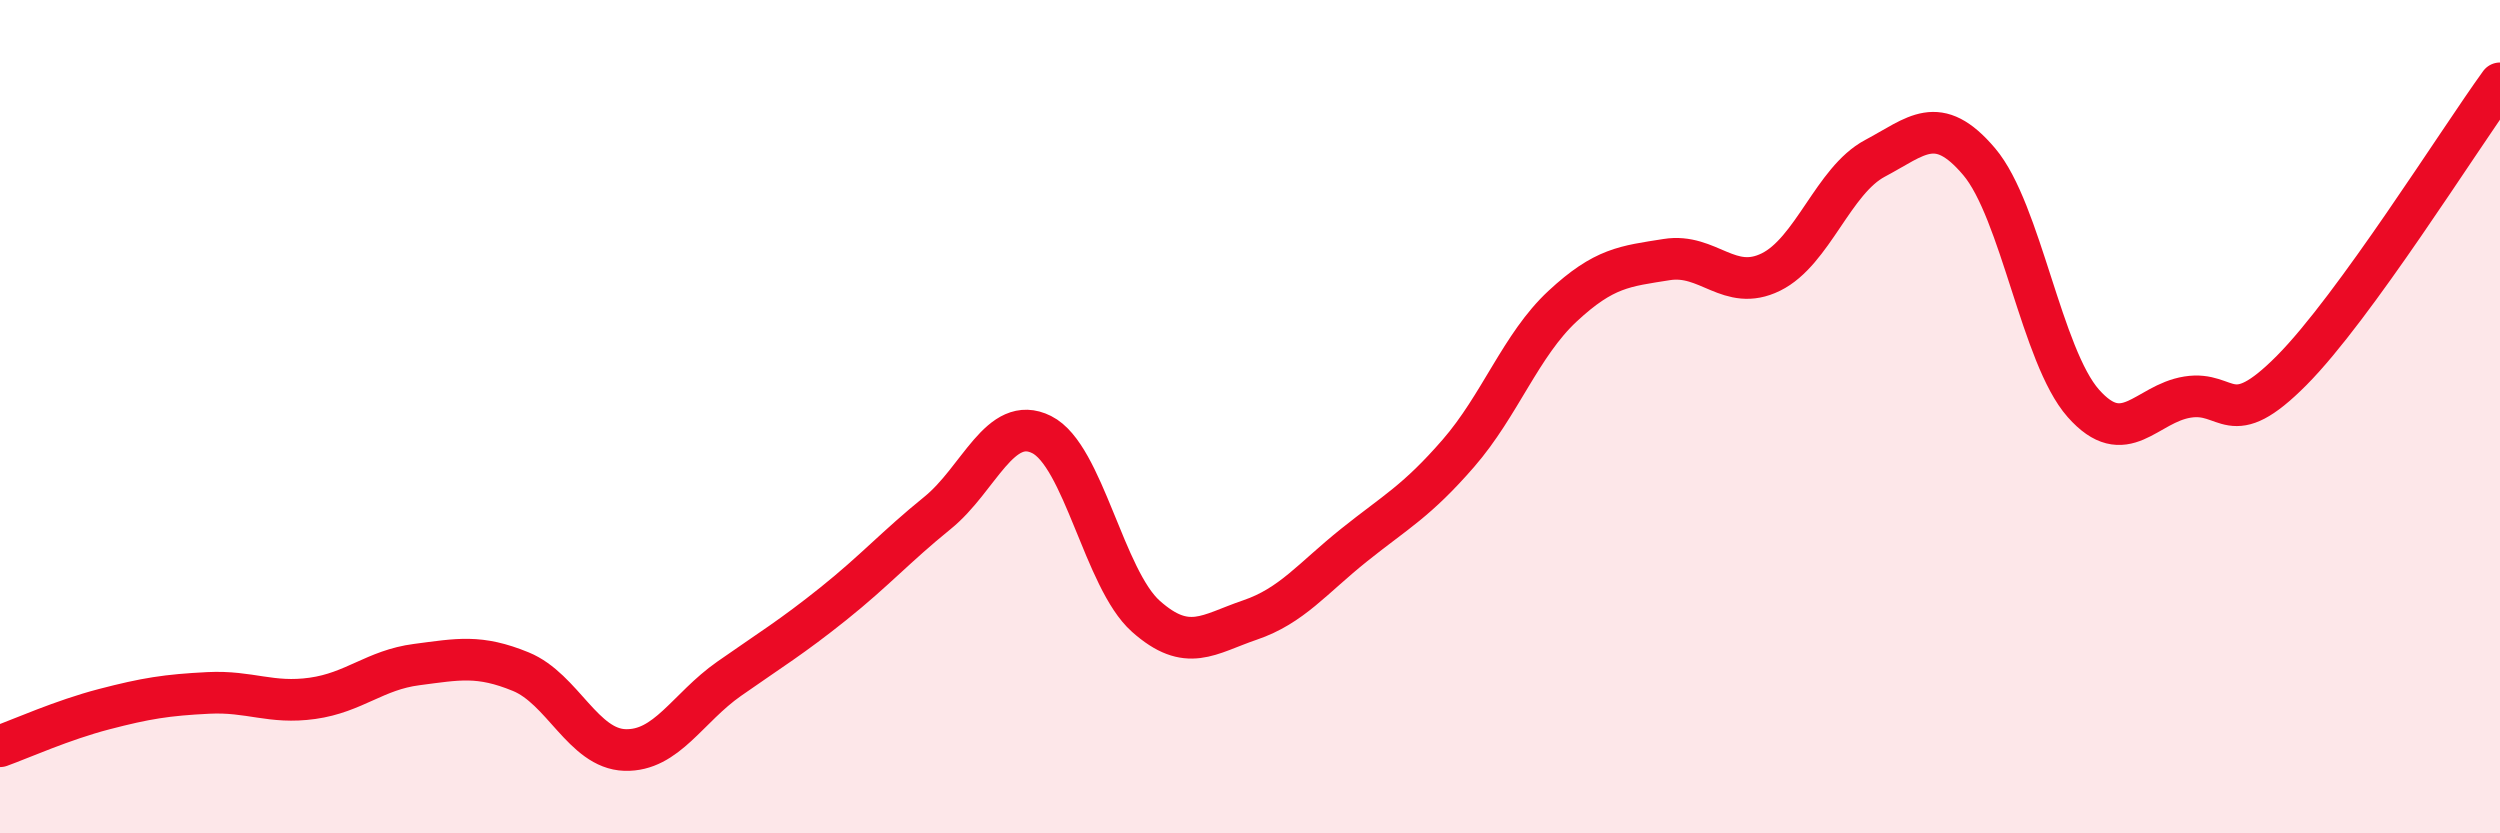 
    <svg width="60" height="20" viewBox="0 0 60 20" xmlns="http://www.w3.org/2000/svg">
      <path
        d="M 0,17.91 C 0.5,17.73 1.5,17.28 2.5,17.02 C 3.5,16.76 4,16.68 5,16.63 C 6,16.58 6.5,16.9 7.5,16.76 C 8.5,16.62 9,16.08 10,15.95 C 11,15.82 11.5,15.71 12.5,16.12 C 13.5,16.53 14,17.97 15,18 C 16,18.03 16.5,16.99 17.5,16.29 C 18.5,15.59 19,15.29 20,14.49 C 21,13.69 21.5,13.12 22.5,12.31 C 23.5,11.5 24,9.93 25,10.43 C 26,10.93 26.5,13.9 27.5,14.79 C 28.5,15.68 29,15.22 30,14.88 C 31,14.54 31.5,13.88 32.5,13.08 C 33.5,12.28 34,12.03 35,10.88 C 36,9.73 36.5,8.28 37.5,7.35 C 38.5,6.42 39,6.39 40,6.23 C 41,6.07 41.5,7.02 42.5,6.53 C 43.5,6.04 44,4.33 45,3.8 C 46,3.27 46.5,2.7 47.5,3.88 C 48.5,5.06 49,8.55 50,9.68 C 51,10.81 51.5,9.69 52.5,9.53 C 53.5,9.37 53.5,10.4 55,8.89 C 56.5,7.38 59,3.38 60,2L60 20L0 20Z"
        fill="#EB0A25"
        opacity="0.1"
        stroke-linecap="round"
        stroke-linejoin="round"
      />
      <path
        d="M 0,17.91 C 0.5,17.73 1.5,17.28 2.5,17.02 C 3.5,16.76 4,16.68 5,16.63 C 6,16.58 6.5,16.9 7.5,16.76 C 8.5,16.62 9,16.08 10,15.95 C 11,15.82 11.5,15.71 12.5,16.12 C 13.5,16.53 14,17.97 15,18 C 16,18.03 16.5,16.99 17.5,16.29 C 18.5,15.59 19,15.29 20,14.49 C 21,13.69 21.5,13.12 22.5,12.31 C 23.5,11.5 24,9.93 25,10.43 C 26,10.93 26.5,13.9 27.5,14.79 C 28.5,15.68 29,15.22 30,14.88 C 31,14.54 31.5,13.88 32.5,13.08 C 33.5,12.28 34,12.03 35,10.88 C 36,9.73 36.5,8.28 37.5,7.35 C 38.5,6.42 39,6.39 40,6.23 C 41,6.07 41.5,7.02 42.5,6.53 C 43.5,6.04 44,4.33 45,3.8 C 46,3.27 46.5,2.7 47.5,3.88 C 48.5,5.06 49,8.55 50,9.68 C 51,10.81 51.5,9.69 52.5,9.53 C 53.5,9.37 53.5,10.4 55,8.89 C 56.5,7.38 59,3.38 60,2"
        stroke="#EB0A25"
        stroke-width="1"
        fill="none"
        stroke-linecap="round"
        stroke-linejoin="round"
      />
    </svg>
  